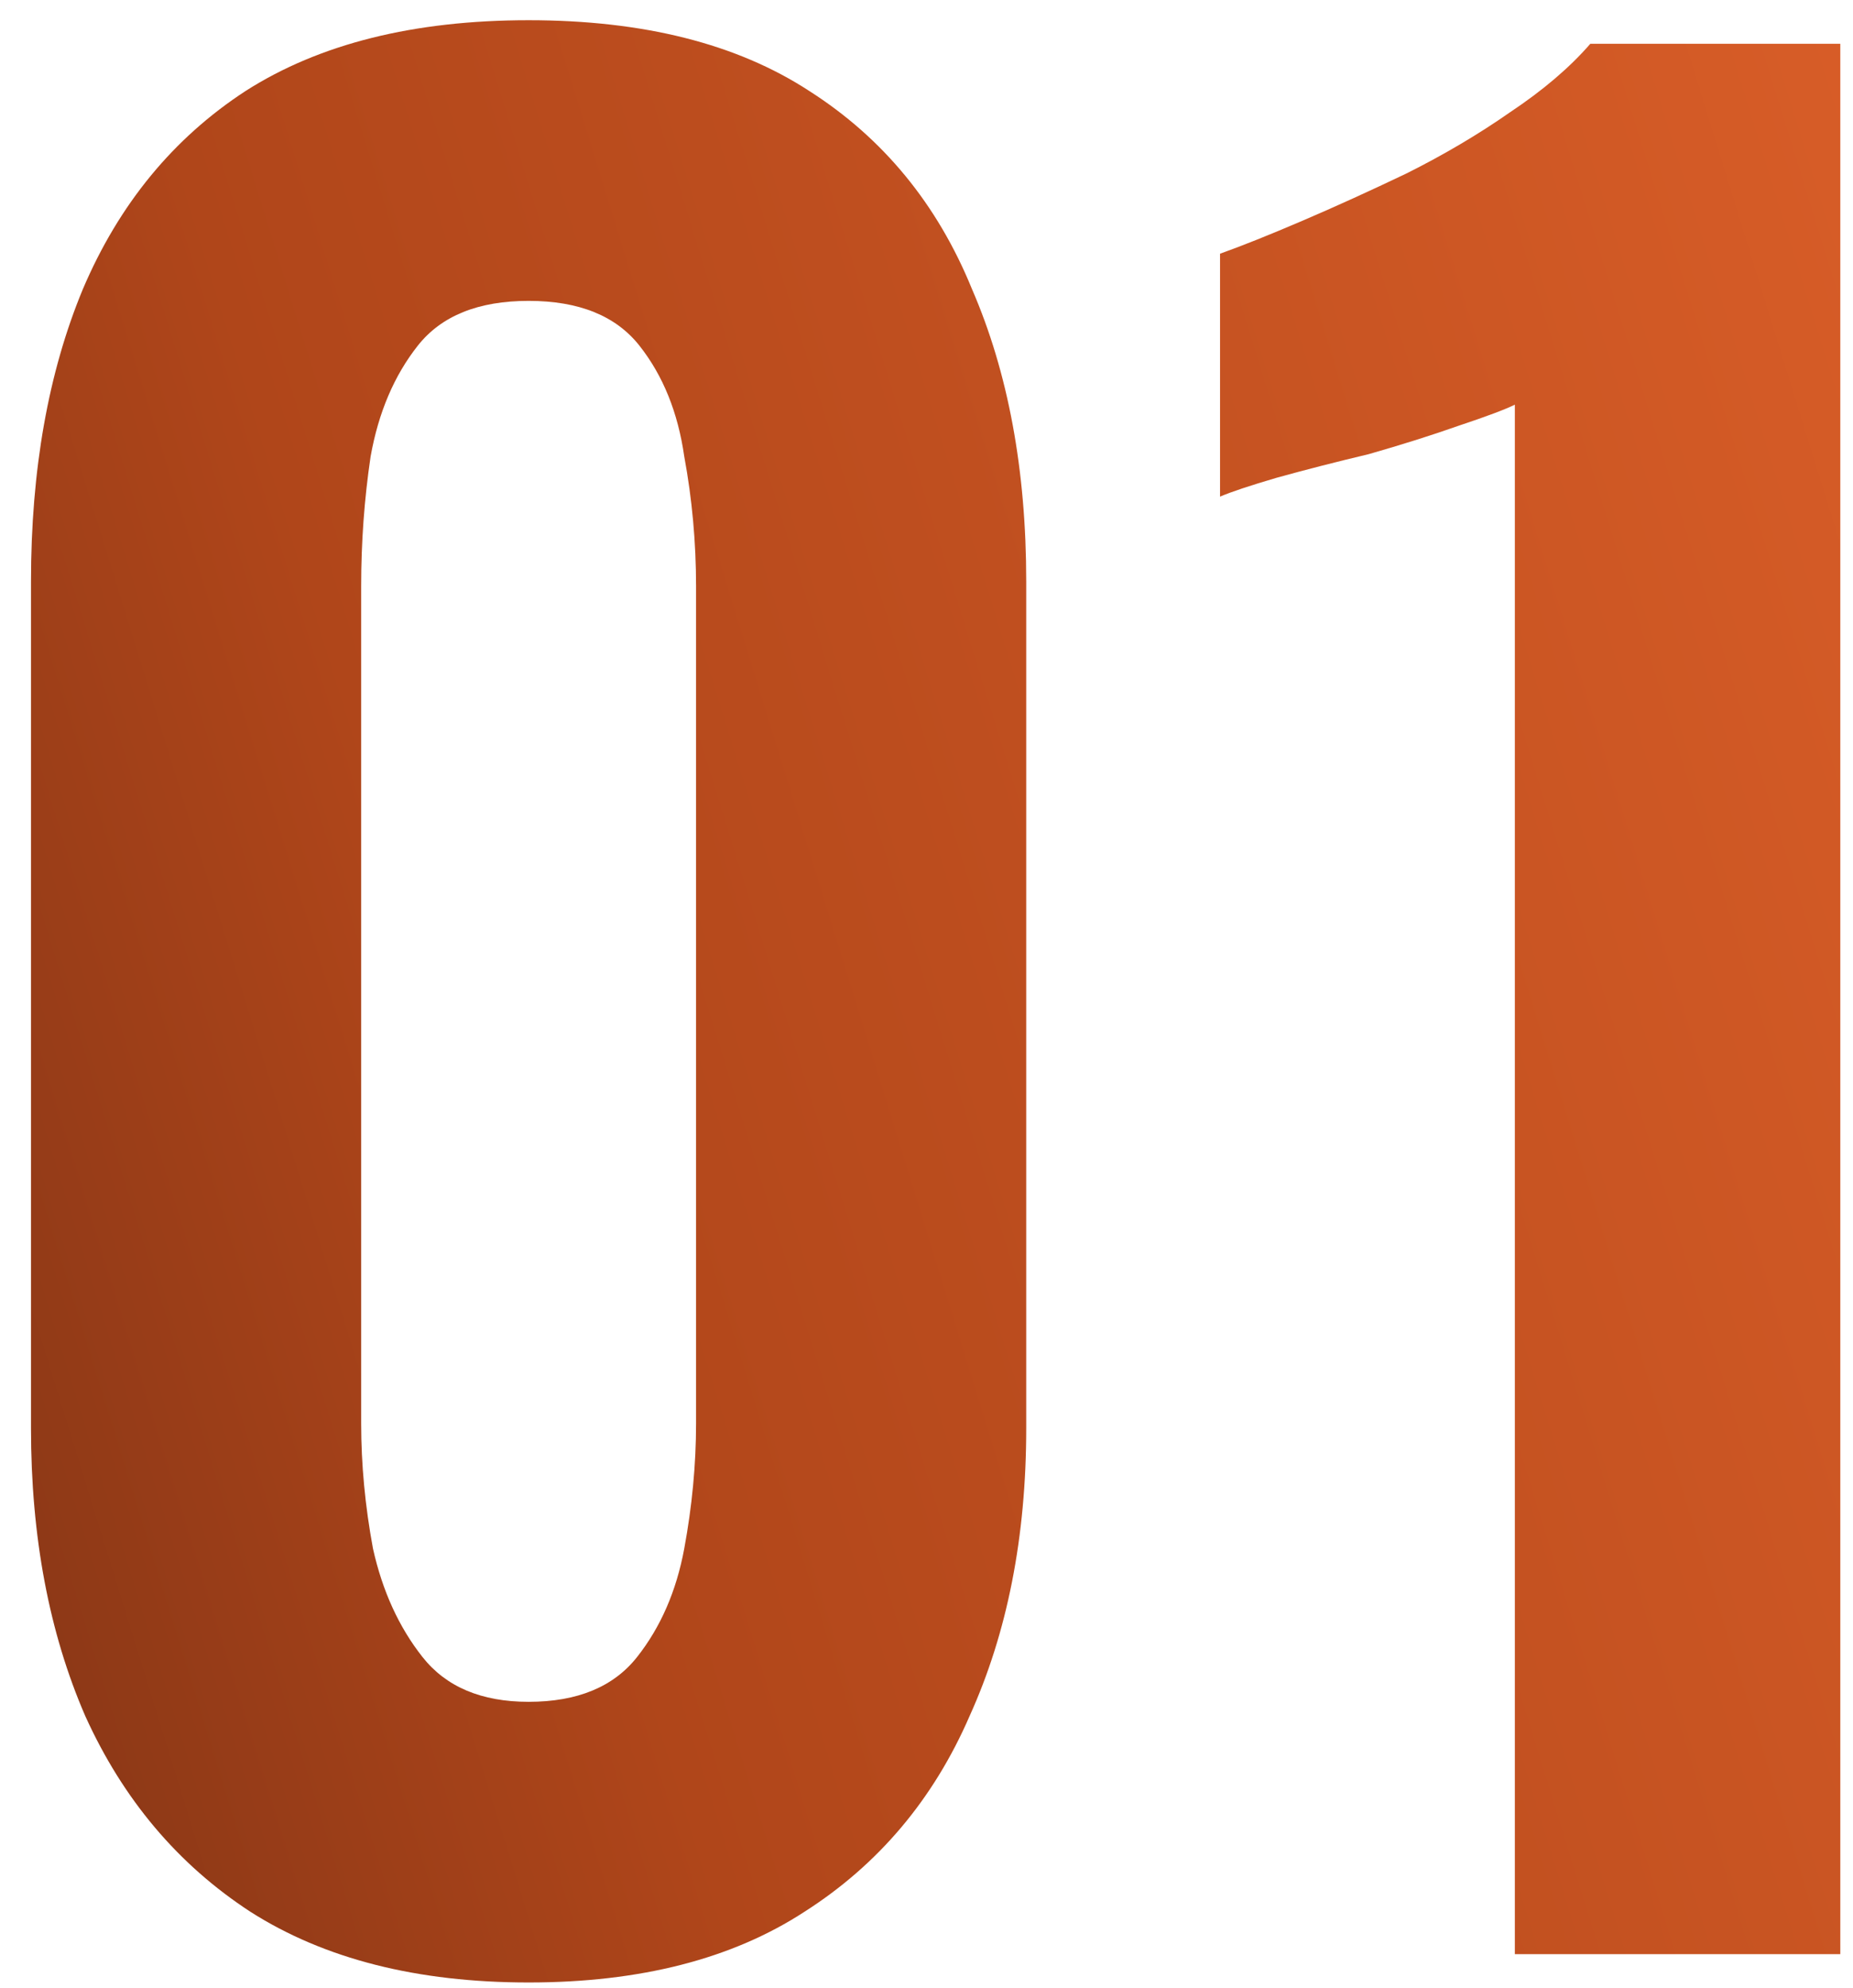 <svg width="55" height="59" viewBox="0 0 55 59" fill="none" xmlns="http://www.w3.org/2000/svg">
<path d="M15.69 58.84C12.377 58.84 9.623 58.14 7.43 56.74C5.283 55.34 3.65 53.403 2.53 50.93C1.457 48.457 0.92 45.61 0.92 42.39V17.26C0.92 13.947 1.433 11.053 2.46 8.58C3.533 6.06 5.143 4.1 7.29 2.7C9.483 1.3 12.283 0.6 15.69 0.6C19.097 0.6 21.873 1.3 24.02 2.7C26.213 4.1 27.823 6.06 28.85 8.58C29.923 11.053 30.46 13.947 30.46 17.26V42.39C30.46 45.61 29.9 48.457 28.78 50.93C27.707 53.403 26.073 55.34 23.88 56.74C21.733 58.14 19.003 58.84 15.69 58.84ZM15.69 50.51C17.137 50.51 18.21 50.067 18.91 49.18C19.61 48.293 20.077 47.22 20.31 45.96C20.543 44.7 20.66 43.463 20.66 42.25V17.4C20.66 16.093 20.543 14.81 20.31 13.55C20.123 12.243 19.68 11.147 18.98 10.26C18.28 9.373 17.183 8.93 15.69 8.93C14.197 8.93 13.1 9.373 12.4 10.26C11.7 11.147 11.233 12.243 11 13.55C10.813 14.81 10.72 16.093 10.72 17.4V42.25C10.72 43.463 10.837 44.7 11.07 45.96C11.35 47.22 11.84 48.293 12.54 49.18C13.24 50.067 14.29 50.51 15.69 50.51ZM44.963 58V12.01C44.683 12.15 44.123 12.36 43.283 12.64C42.489 12.92 41.603 13.2 40.623 13.48C39.643 13.713 38.733 13.947 37.893 14.18C37.099 14.413 36.539 14.6 36.213 14.74V7.53C36.866 7.297 37.683 6.97 38.663 6.55C39.643 6.13 40.669 5.663 41.743 5.15C42.863 4.59 43.889 3.983 44.823 3.33C45.803 2.677 46.596 2 47.203 1.3H54.623V58H44.963Z" fill="url(#paint0_linear_3068_2399)"/>
<defs>
<linearGradient id="paint0_linear_3068_2399" x1="-35.147" y1="68" x2="103.11" y2="25.282" gradientUnits="userSpaceOnUse">
<stop stop-color="#3A180F"/>
<stop offset="0.397" stop-color="#B0461A"/>
<stop offset="1" stop-color="#F76F32"/>
</linearGradient>
</defs>
</svg>
